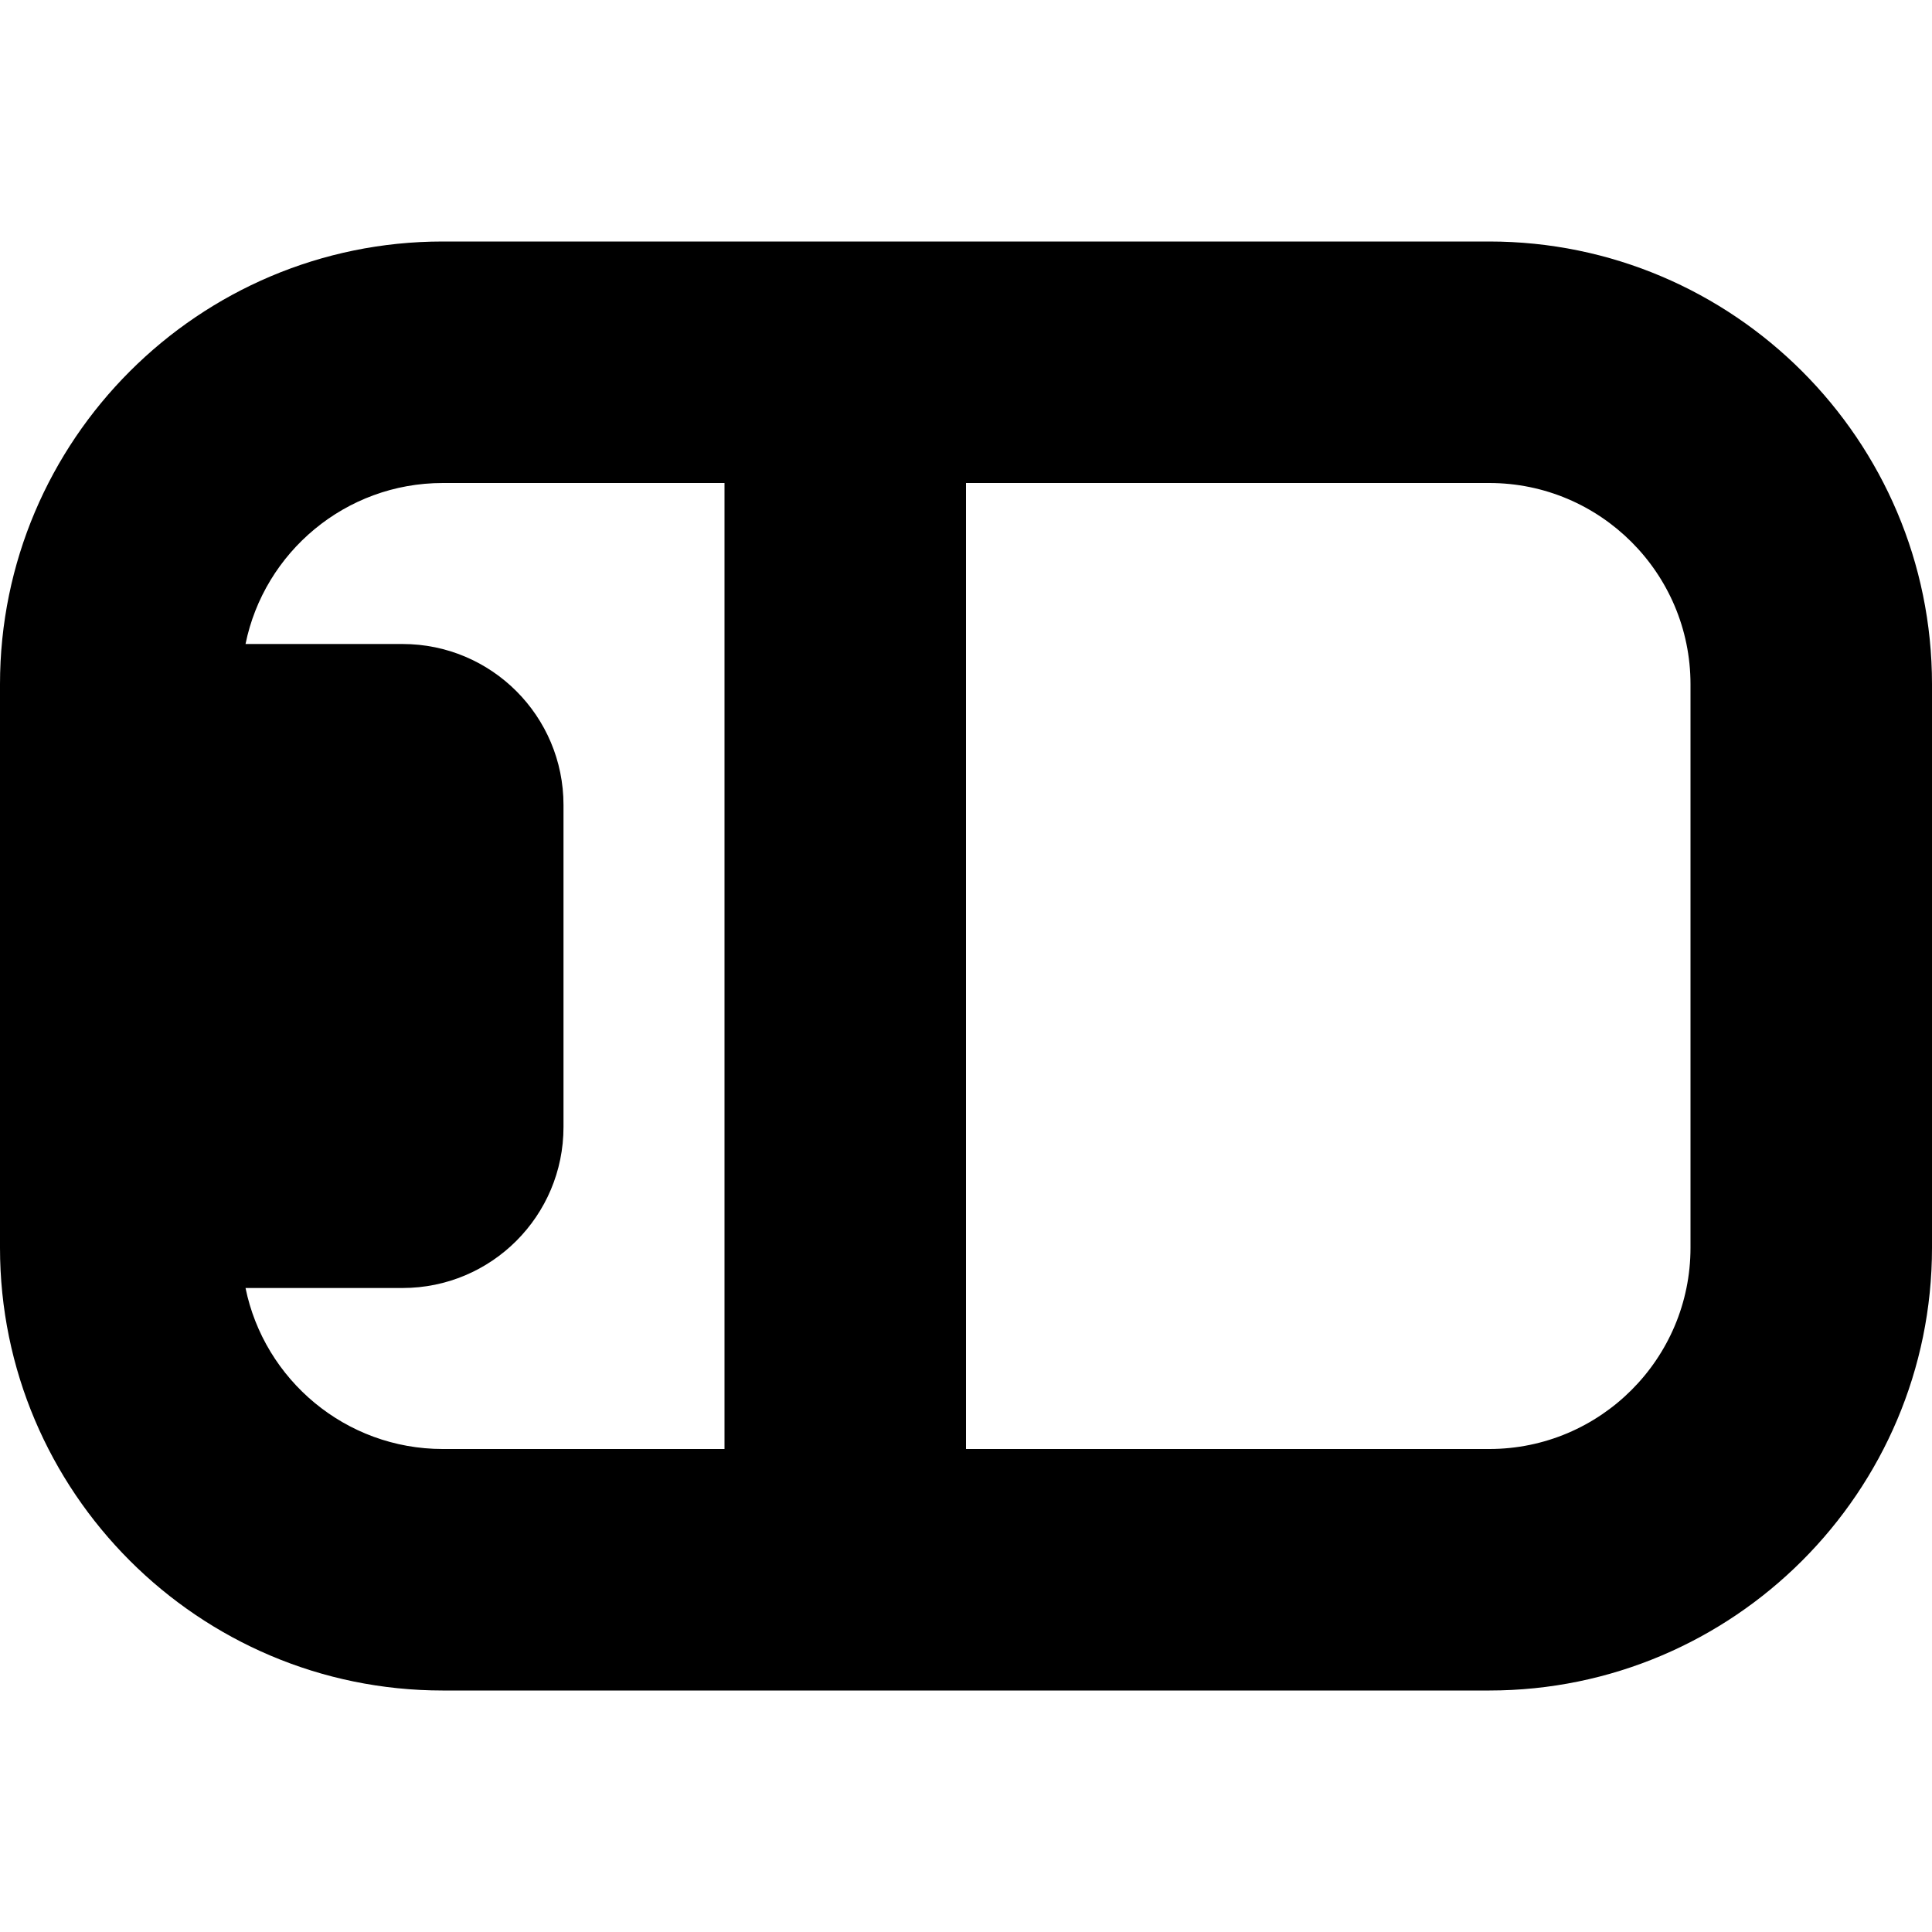 <?xml version="1.0" encoding="UTF-8"?>
<svg xmlns="http://www.w3.org/2000/svg" id="Layer_1" data-name="Layer 1" viewBox="0 0 24 24">
  <path d="m18.5,3H5.5C2.467,3,0,5.468,0,8.5v7c0,3.032,2.467,5.5,5.5,5.5h13c3.032,0,5.5-2.468,5.5-5.5v-7c0-3.032-2.468-5.5-5.5-5.5ZM3.05,16h1.95c1.105,0,2-.895,2-2v-4c0-1.105-.895-2-2-2h-1.95c.232-1.14,1.242-2,2.45-2h3.5v12h-3.5c-1.207,0-2.217-.86-2.45-2Zm17.95-.5c0,1.379-1.121,2.5-2.5,2.5h-6.5V6h6.5c1.379,0,2.5,1.121,2.5,2.5v7Z"/>
</svg>
